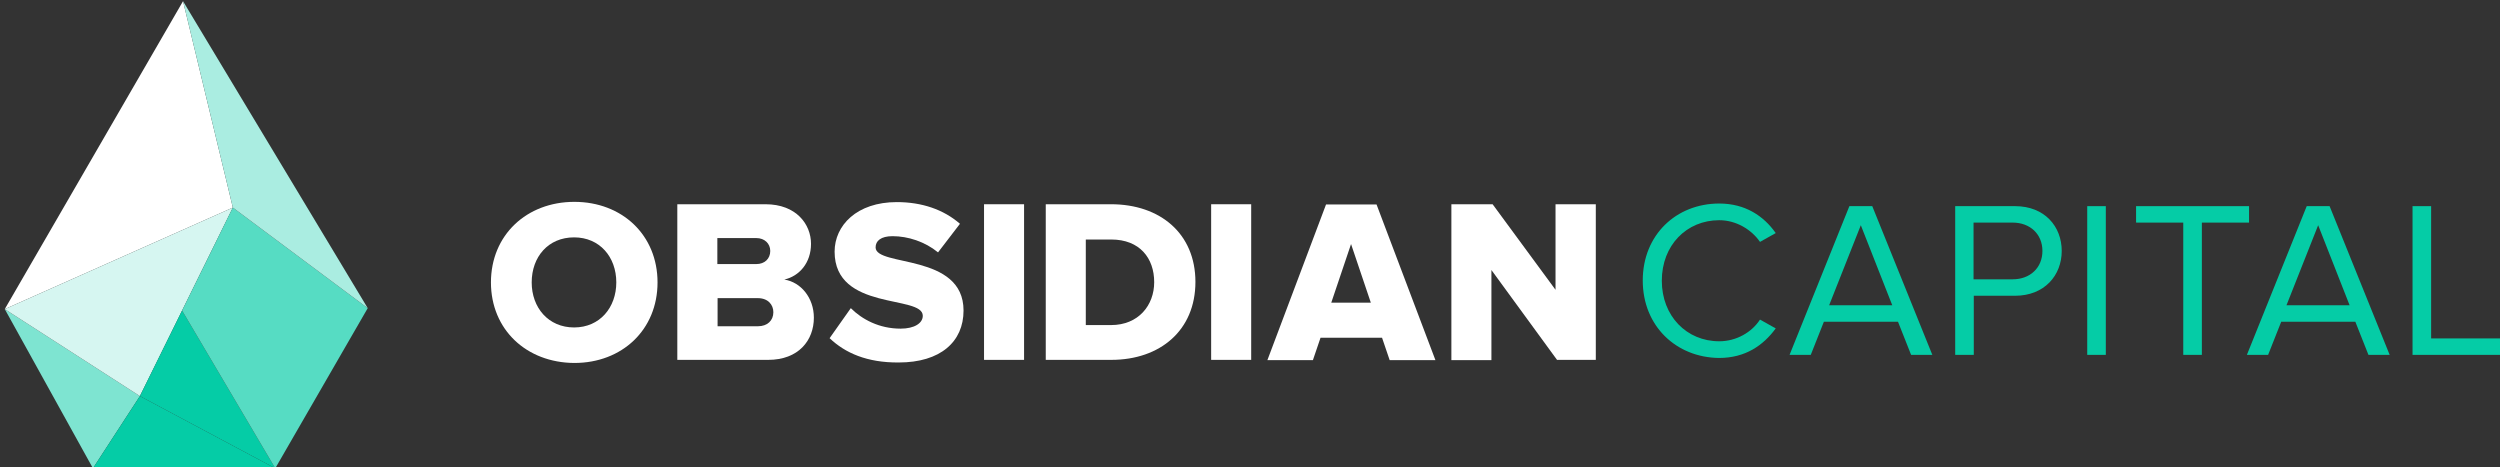 <?xml version="1.0" encoding="UTF-8"?> <!-- Generator: Adobe Illustrator 24.3.0, SVG Export Plug-In . SVG Version: 6.00 Build 0) --> <svg xmlns="http://www.w3.org/2000/svg" xmlns:xlink="http://www.w3.org/1999/xlink" version="1.1" id="Layer_1" x="0px" y="0px" viewBox="0 0 1049 196" style="enable-background:new 0 0 1049 196;" xml:space="preserve"><rect x="0" y="0" width="1049" height="196" fill="#333333" stroke="none"/> <style type="text/css"> .st0{fill:#FFFFFF;} .st1{fill:#05CCA6;} .st2{fill:#7EE4D1;} .st3{fill:#D6F6F1;} .st4{fill:#56DCC3;} .st5{fill:#AAEDE1;} </style> <g> <g> <path class="st0" d="M206,118.5c0-19.9,15-33.8,35-33.8c20,0,34.9,13.9,34.9,33.8c0,19.9-14.9,33.8-34.9,33.8 C220.9,152.2,206,138.3,206,118.5z M258.6,118.5c0-10.7-7-18.9-17.7-18.9c-10.9,0-17.8,8.2-17.8,18.9c0,10.6,7,18.9,17.8,18.9 C251.7,137.4,258.6,129,258.6,118.5z"></path> <path class="st0" d="M284.2,151.1V85.7h37c12.9,0,19.1,8.4,19.1,16.6c0,8.1-5,13.6-11.2,15c7,1.1,12.4,7.7,12.4,16 c0,9.5-6.4,17.7-19.2,17.7H284.2z M323.2,105.3c0-3.1-2.4-5.4-5.8-5.4h-16.4v10.9h16.4C320.8,110.8,323.2,108.6,323.2,105.3z M324.5,131c0-3.2-2.3-5.9-6.5-5.9h-16.9v11.8H318C322,136.9,324.5,134.5,324.5,131z"></path> <path class="st0" d="M348.1,141.9l8.9-12.6c4.7,4.7,11.9,8.6,20.9,8.6c5.8,0,9.3-2.3,9.3-5.4c0-8.9-37-1.8-37-26.9 c0-11,9.3-20.8,26.1-20.8c10.5,0,19.6,3.1,26.5,9.1l-9.2,12c-5.5-4.5-12.6-6.8-19.1-6.8c-4.9,0-7.1,2-7.1,4.7 c0,8.3,36.9,2.3,36.9,26.5c0,13.1-9.7,21.8-27.2,21.8C363.8,152.2,354.6,148.1,348.1,141.9z"></path> <path class="st0" d="M412.9,151.1V85.7h16.8v65.3H412.9z"></path> <path class="st0" d="M438.8,151.1V85.7h27.4c20.6,0,35.4,12.3,35.4,32.6s-14.8,32.7-35.3,32.7H438.8z M484.3,118.4 c0-10.1-6.1-17.9-18-17.9h-10.7v35.9h10.6C477.7,136.4,484.3,128.1,484.3,118.4z"></path> <path class="st0" d="M508.2,151.1V85.7H525v65.3H508.2z"></path> <path class="st0" d="M583.1,151.1l-3.2-9.4h-25.8l-3.2,9.4h-19.1l24.6-65.3h21.2l24.7,65.3H583.1z M566.9,102.4l-8.3,24.6h16.6 L566.9,102.4z"></path> <path class="st0" d="M653.4,151.1l-27.6-37.8v37.8h-16.8V85.7h17.3l26.4,35.9V85.7h16.9v65.3H653.4z"></path> </g> <g> <path class="st1" d="M689.3,117.7c0-19.2,14.1-32.3,32.1-32.3c11,0,18.7,5.3,23.7,12.4l-6.6,3.7c-3.6-5.2-10-9.1-17.1-9.1 c-13.7,0-24.1,10.5-24.1,25.4c0,14.8,10.4,25.4,24.1,25.4c7.1,0,13.6-3.7,17.1-9.1l6.6,3.7c-5.2,7.1-12.7,12.4-23.8,12.4 C703.4,150,689.3,136.9,689.3,117.7z"></path> <path class="st1" d="M801.9,148.9l-5.5-13.9h-31.1l-5.5,13.9h-8.9l25.1-62.4h9.6l25.2,62.4H801.9z M780.8,94.5l-13.3,33.6H794 L780.8,94.5z"></path> <path class="st1" d="M820.4,148.9V86.5h25.1c12.5,0,19.6,8.6,19.6,18.8s-7.2,18.8-19.6,18.8h-17.3v24.8H820.4z M857,105.3 c0-7-5.1-11.9-12.5-11.9h-16.4v23.8h16.4C851.9,117.2,857,112.3,857,105.3z"></path> <path class="st1" d="M875.8,148.9V86.5h7.8v62.4H875.8z"></path> <path class="st1" d="M916.1,148.9V93.4h-19.8v-6.9h47.4v6.9h-19.8v55.5H916.1z"></path> <path class="st1" d="M993.8,148.9l-5.5-13.9h-31.1l-5.5,13.9h-8.9l25.1-62.4h9.6l25.2,62.4H993.8z M972.7,94.5l-13.3,33.6h26.5 L972.7,94.5z"></path> <path class="st1" d="M1012.3,148.9V86.5h7.8V142h29v6.9H1012.3z"></path> </g> </g> <g> <polygon class="st0" points="76.8,0.5 97.7,87.1 2,129.7 "></polygon> <polygon class="st2" points="2,129.7 58.7,166.2 39,196.5 "></polygon> <polygon class="st1" points="58.7,166.2 115.5,196.5 39,196.5 "></polygon> <polygon class="st3" points="58.7,166.2 97.7,87.1 2,129.7 "></polygon> <polygon class="st1" points="115.5,196.5 76.4,130.3 58.7,166.2 "></polygon> <polygon class="st4" points="115.5,196.5 154.3,129.3 97.7,87.1 76.4,130.3 "></polygon> <polygon class="st5" points="154.3,129.3 97.7,87.1 76.8,0.5 "></polygon> </g> </svg> 